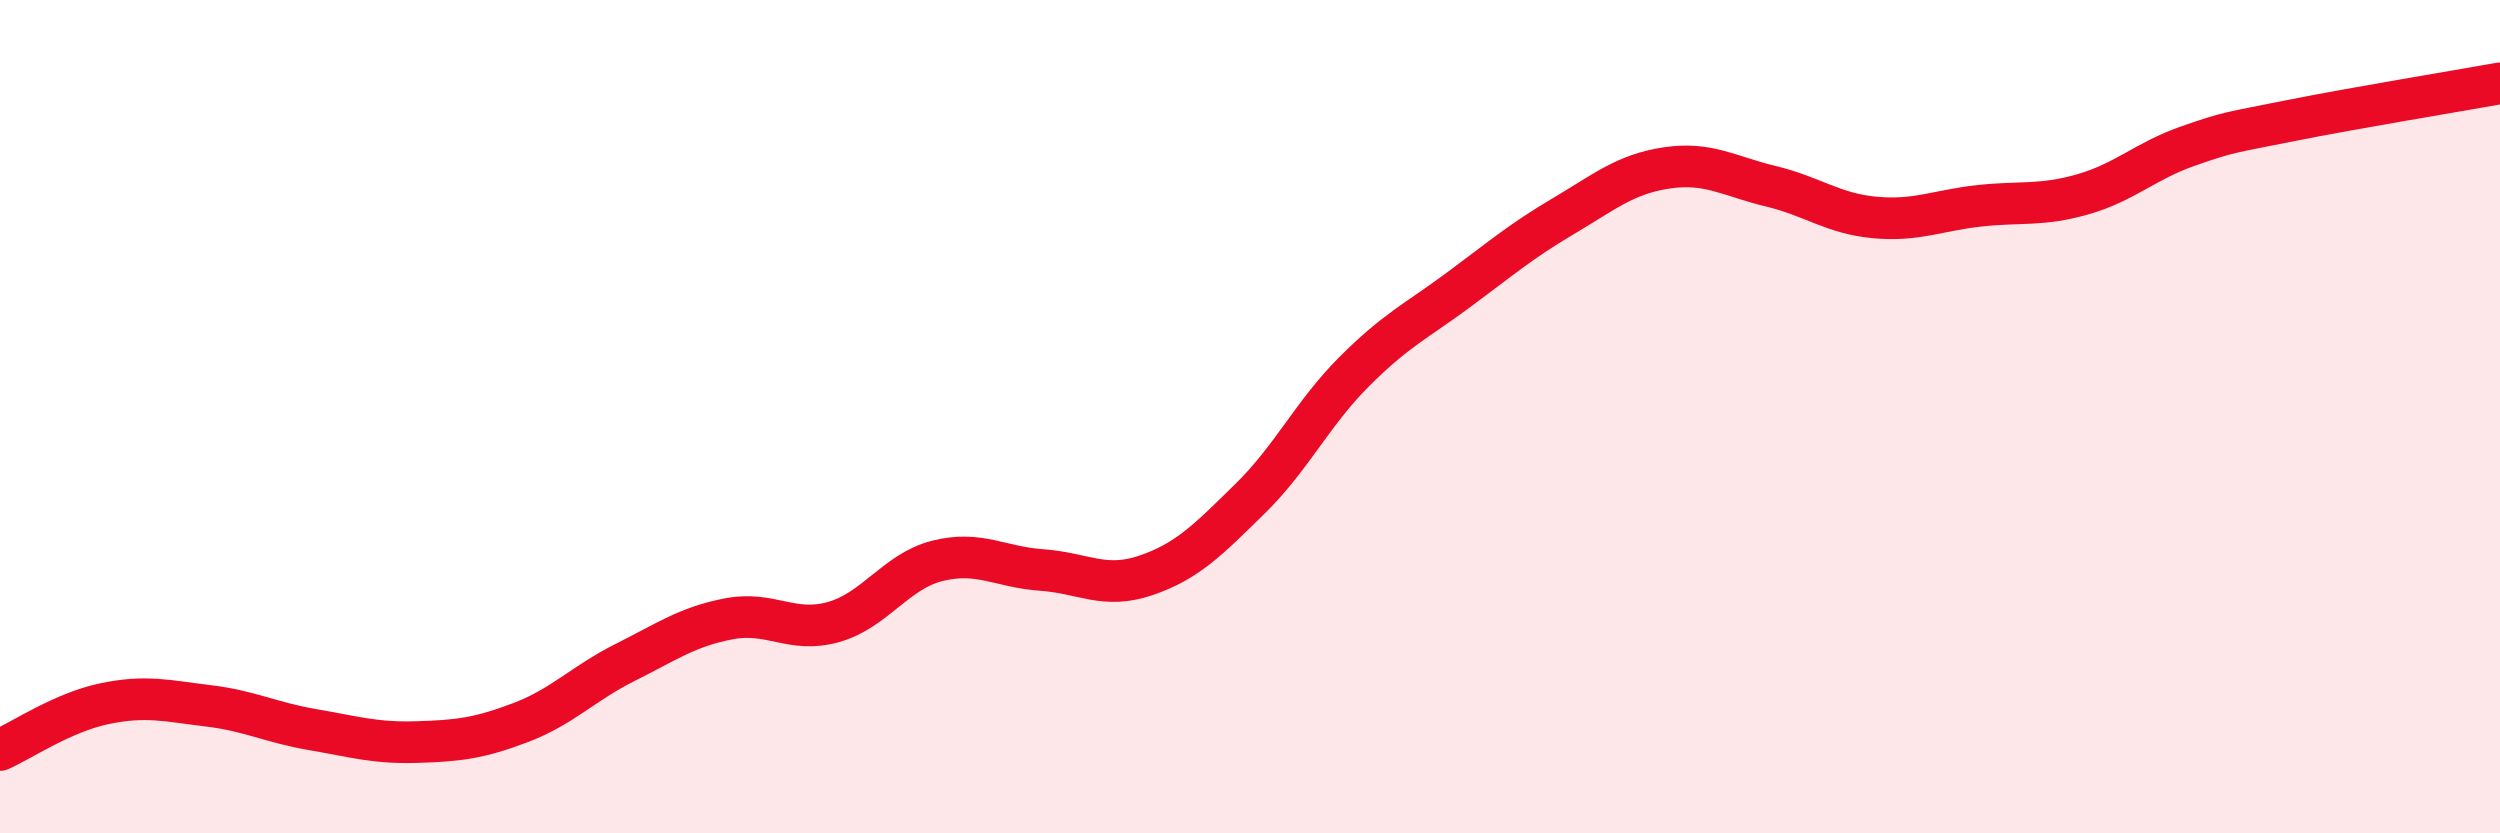 
    <svg width="60" height="20" viewBox="0 0 60 20" xmlns="http://www.w3.org/2000/svg">
      <path
        d="M 0,18 C 0.5,17.78 1.5,17.1 2.5,16.89 C 3.5,16.68 4,16.82 5,16.94 C 6,17.06 6.5,17.34 7.5,17.51 C 8.5,17.68 9,17.84 10,17.81 C 11,17.78 11.5,17.72 12.5,17.34 C 13.5,16.96 14,16.4 15,15.9 C 16,15.4 16.5,15.04 17.5,14.85 C 18.5,14.66 19,15.21 20,14.93 C 21,14.65 21.5,13.71 22.5,13.46 C 23.5,13.21 24,13.61 25,13.68 C 26,13.75 26.5,14.15 27.5,13.81 C 28.5,13.47 29,12.95 30,11.97 C 31,10.99 31.5,9.92 32.5,8.92 C 33.5,7.92 34,7.7 35,6.96 C 36,6.22 36.5,5.79 37.5,5.2 C 38.5,4.61 39,4.18 40,4.03 C 41,3.88 41.5,4.23 42.5,4.47 C 43.5,4.71 44,5.13 45,5.22 C 46,5.31 46.5,5.05 47.5,4.94 C 48.5,4.83 49,4.95 50,4.66 C 51,4.37 51.5,3.86 52.5,3.51 C 53.5,3.16 53.5,3.19 55,2.89 C 56.5,2.59 59,2.18 60,2L60 20L0 20Z"
        fill="#EB0A25"
        opacity="0.1"
        stroke-linecap="round"
        stroke-linejoin="round"
      />
      <path
        d="M 0,18 C 0.5,17.78 1.5,17.1 2.5,16.89 C 3.5,16.68 4,16.82 5,16.94 C 6,17.06 6.5,17.34 7.5,17.51 C 8.5,17.68 9,17.84 10,17.81 C 11,17.78 11.5,17.72 12.5,17.34 C 13.5,16.96 14,16.4 15,15.9 C 16,15.4 16.5,15.04 17.5,14.85 C 18.5,14.66 19,15.21 20,14.93 C 21,14.65 21.5,13.71 22.5,13.46 C 23.5,13.21 24,13.61 25,13.68 C 26,13.75 26.5,14.15 27.5,13.81 C 28.5,13.47 29,12.95 30,11.97 C 31,10.99 31.5,9.92 32.5,8.92 C 33.5,7.92 34,7.7 35,6.96 C 36,6.22 36.5,5.79 37.5,5.2 C 38.5,4.61 39,4.18 40,4.03 C 41,3.88 41.5,4.23 42.5,4.47 C 43.5,4.71 44,5.13 45,5.22 C 46,5.31 46.5,5.05 47.5,4.94 C 48.5,4.83 49,4.95 50,4.66 C 51,4.37 51.5,3.86 52.5,3.51 C 53.5,3.16 53.5,3.19 55,2.89 C 56.5,2.59 59,2.18 60,2"
        stroke="#EB0A25"
        stroke-width="1"
        fill="none"
        stroke-linecap="round"
        stroke-linejoin="round"
      />
    </svg>
  